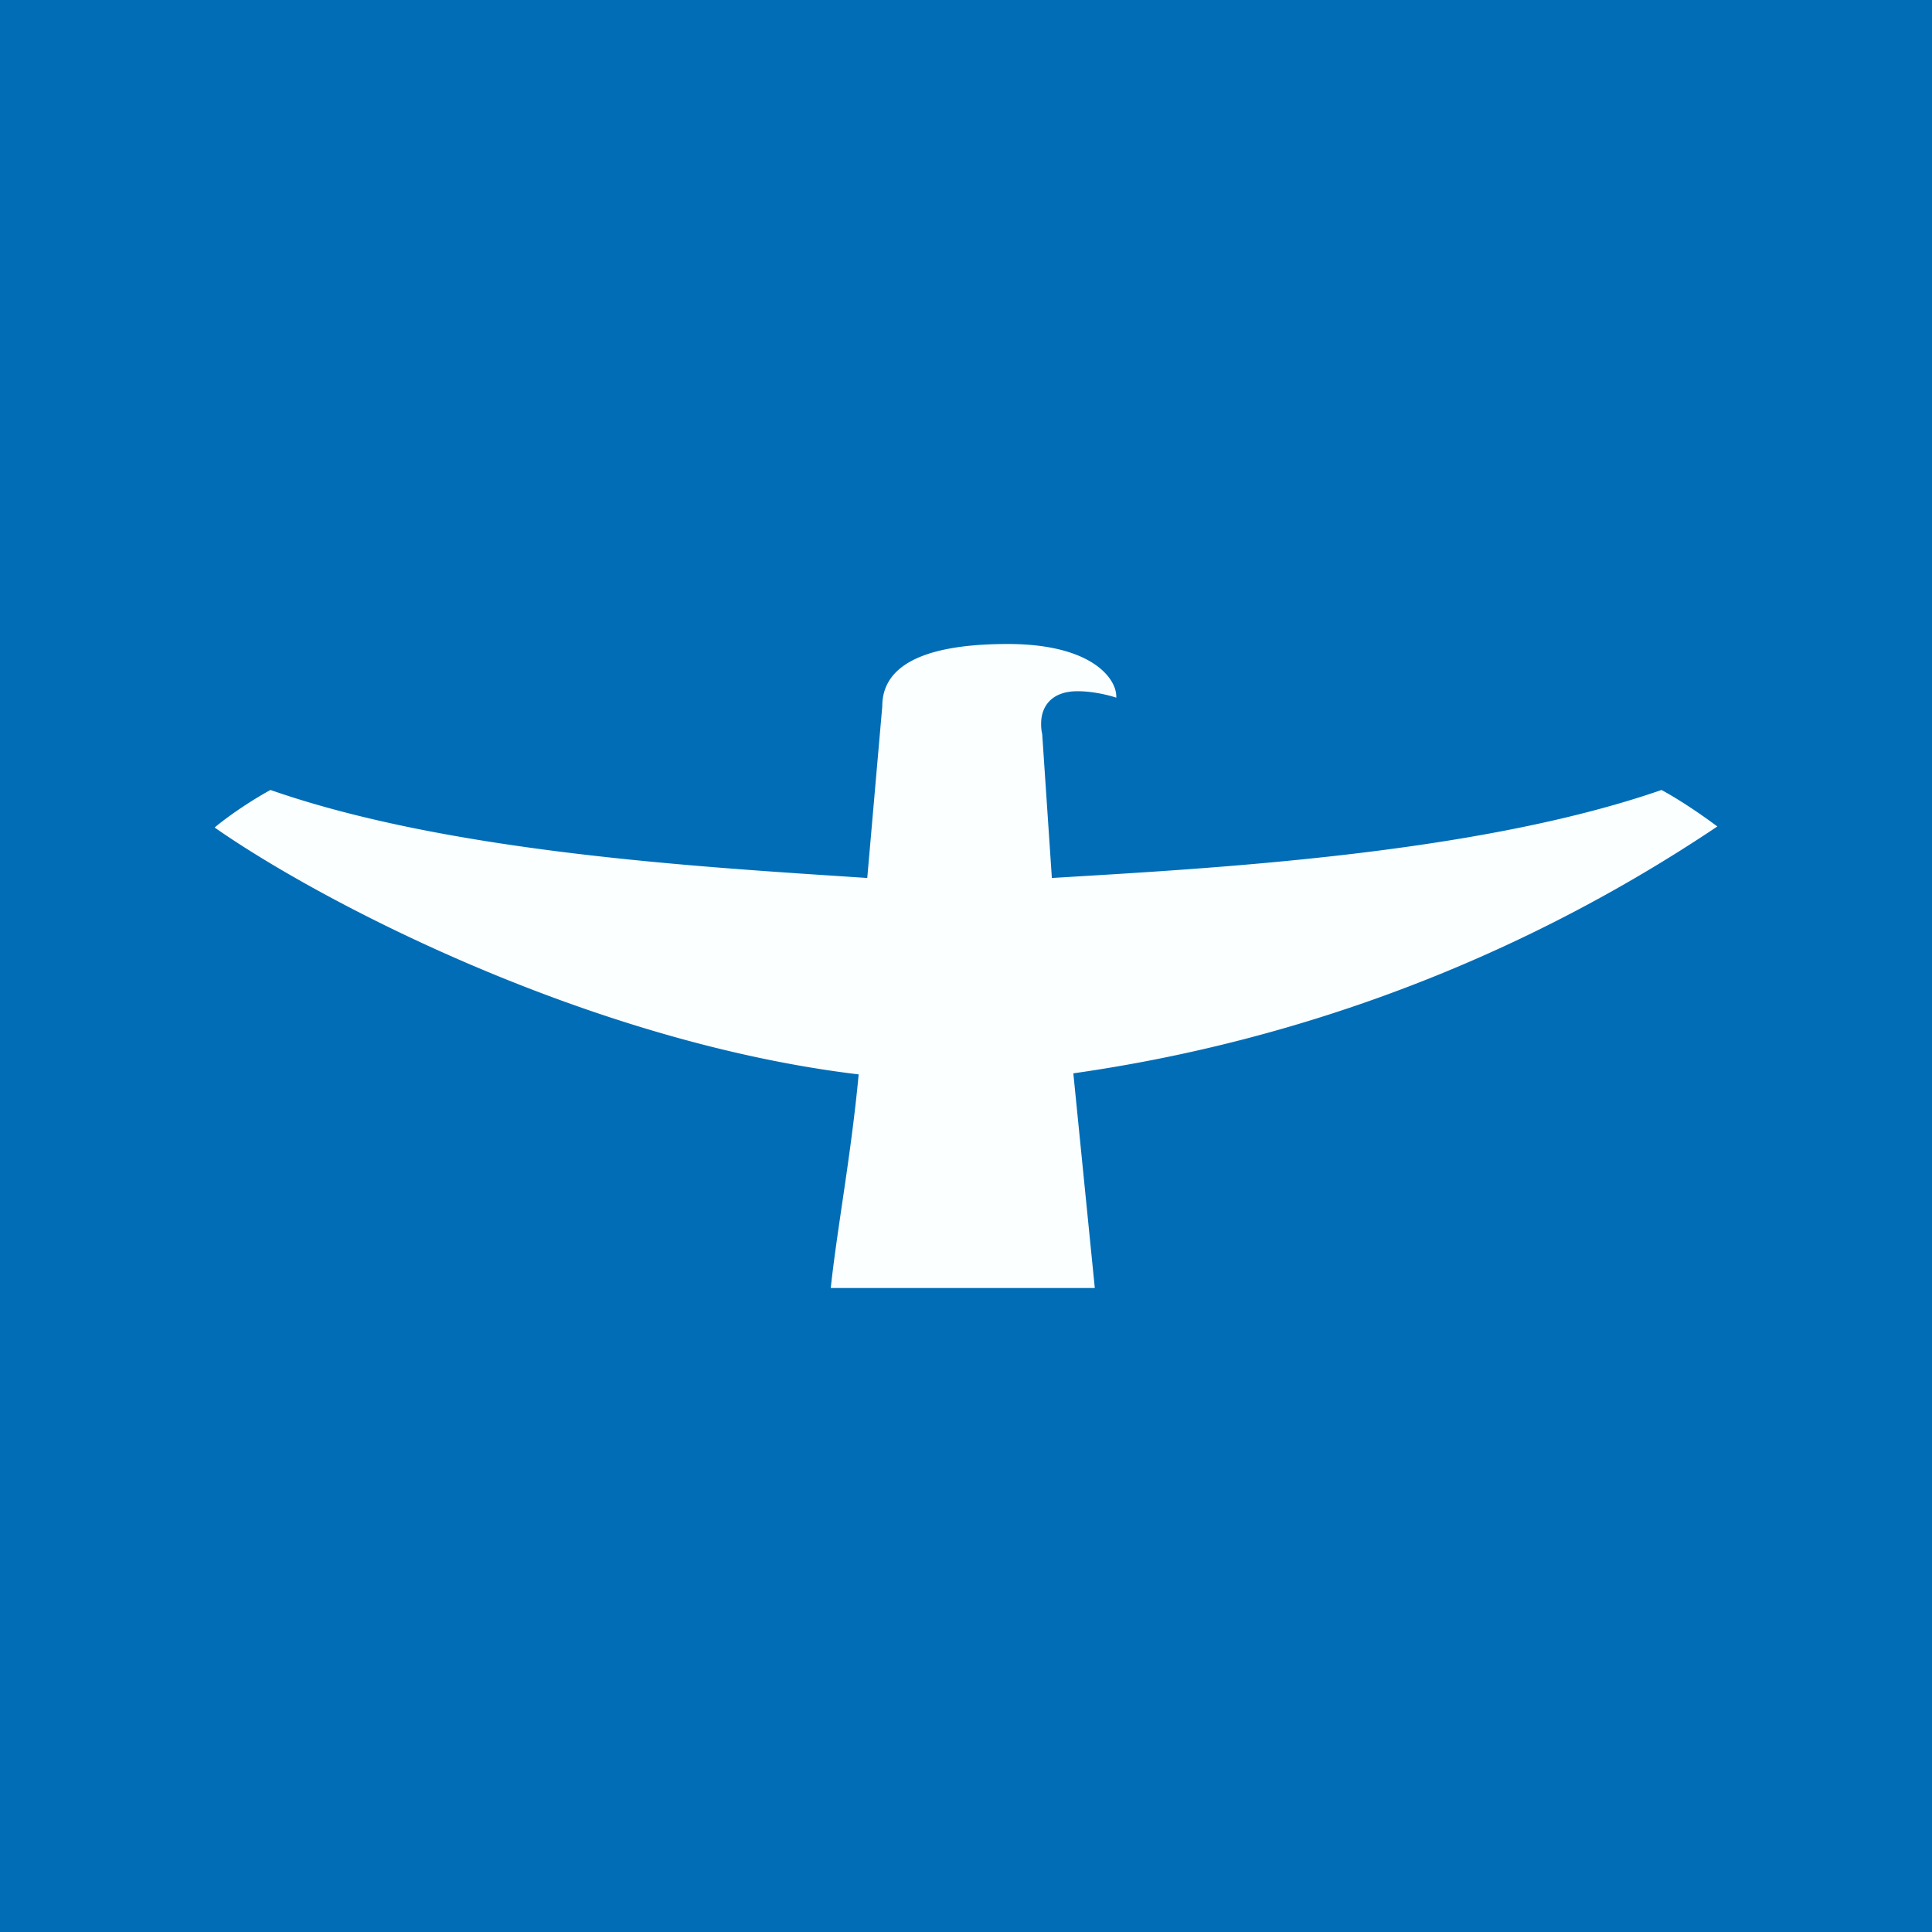 <!-- by TradingView --><svg width="18" height="18" viewBox="0 0 18 18" xmlns="http://www.w3.org/2000/svg"><path fill="#016DB6" d="M0 0h18v18H0z"/><path d="M7.74 12h2.46l-.2-2a14.4 14.4 0 0 0 6-2.3c-.08-.06-.3-.22-.52-.34-1.73.6-4.19.73-5.68.82l-.09-1.34a.41.41 0 0 1-.01-.1c0-.14.08-.3.34-.3.15 0 .3.04.36.06.01-.17-.22-.5-1.01-.5-.99 0-1.17.32-1.17.58l-.14 1.6c-1.5-.1-3.87-.23-5.56-.82-.22.12-.44.28-.52.35 1 .7 3.5 2 6 2.3-.07.75-.2 1.43-.26 1.99Z" fill="#FBFFFF"/></svg>
